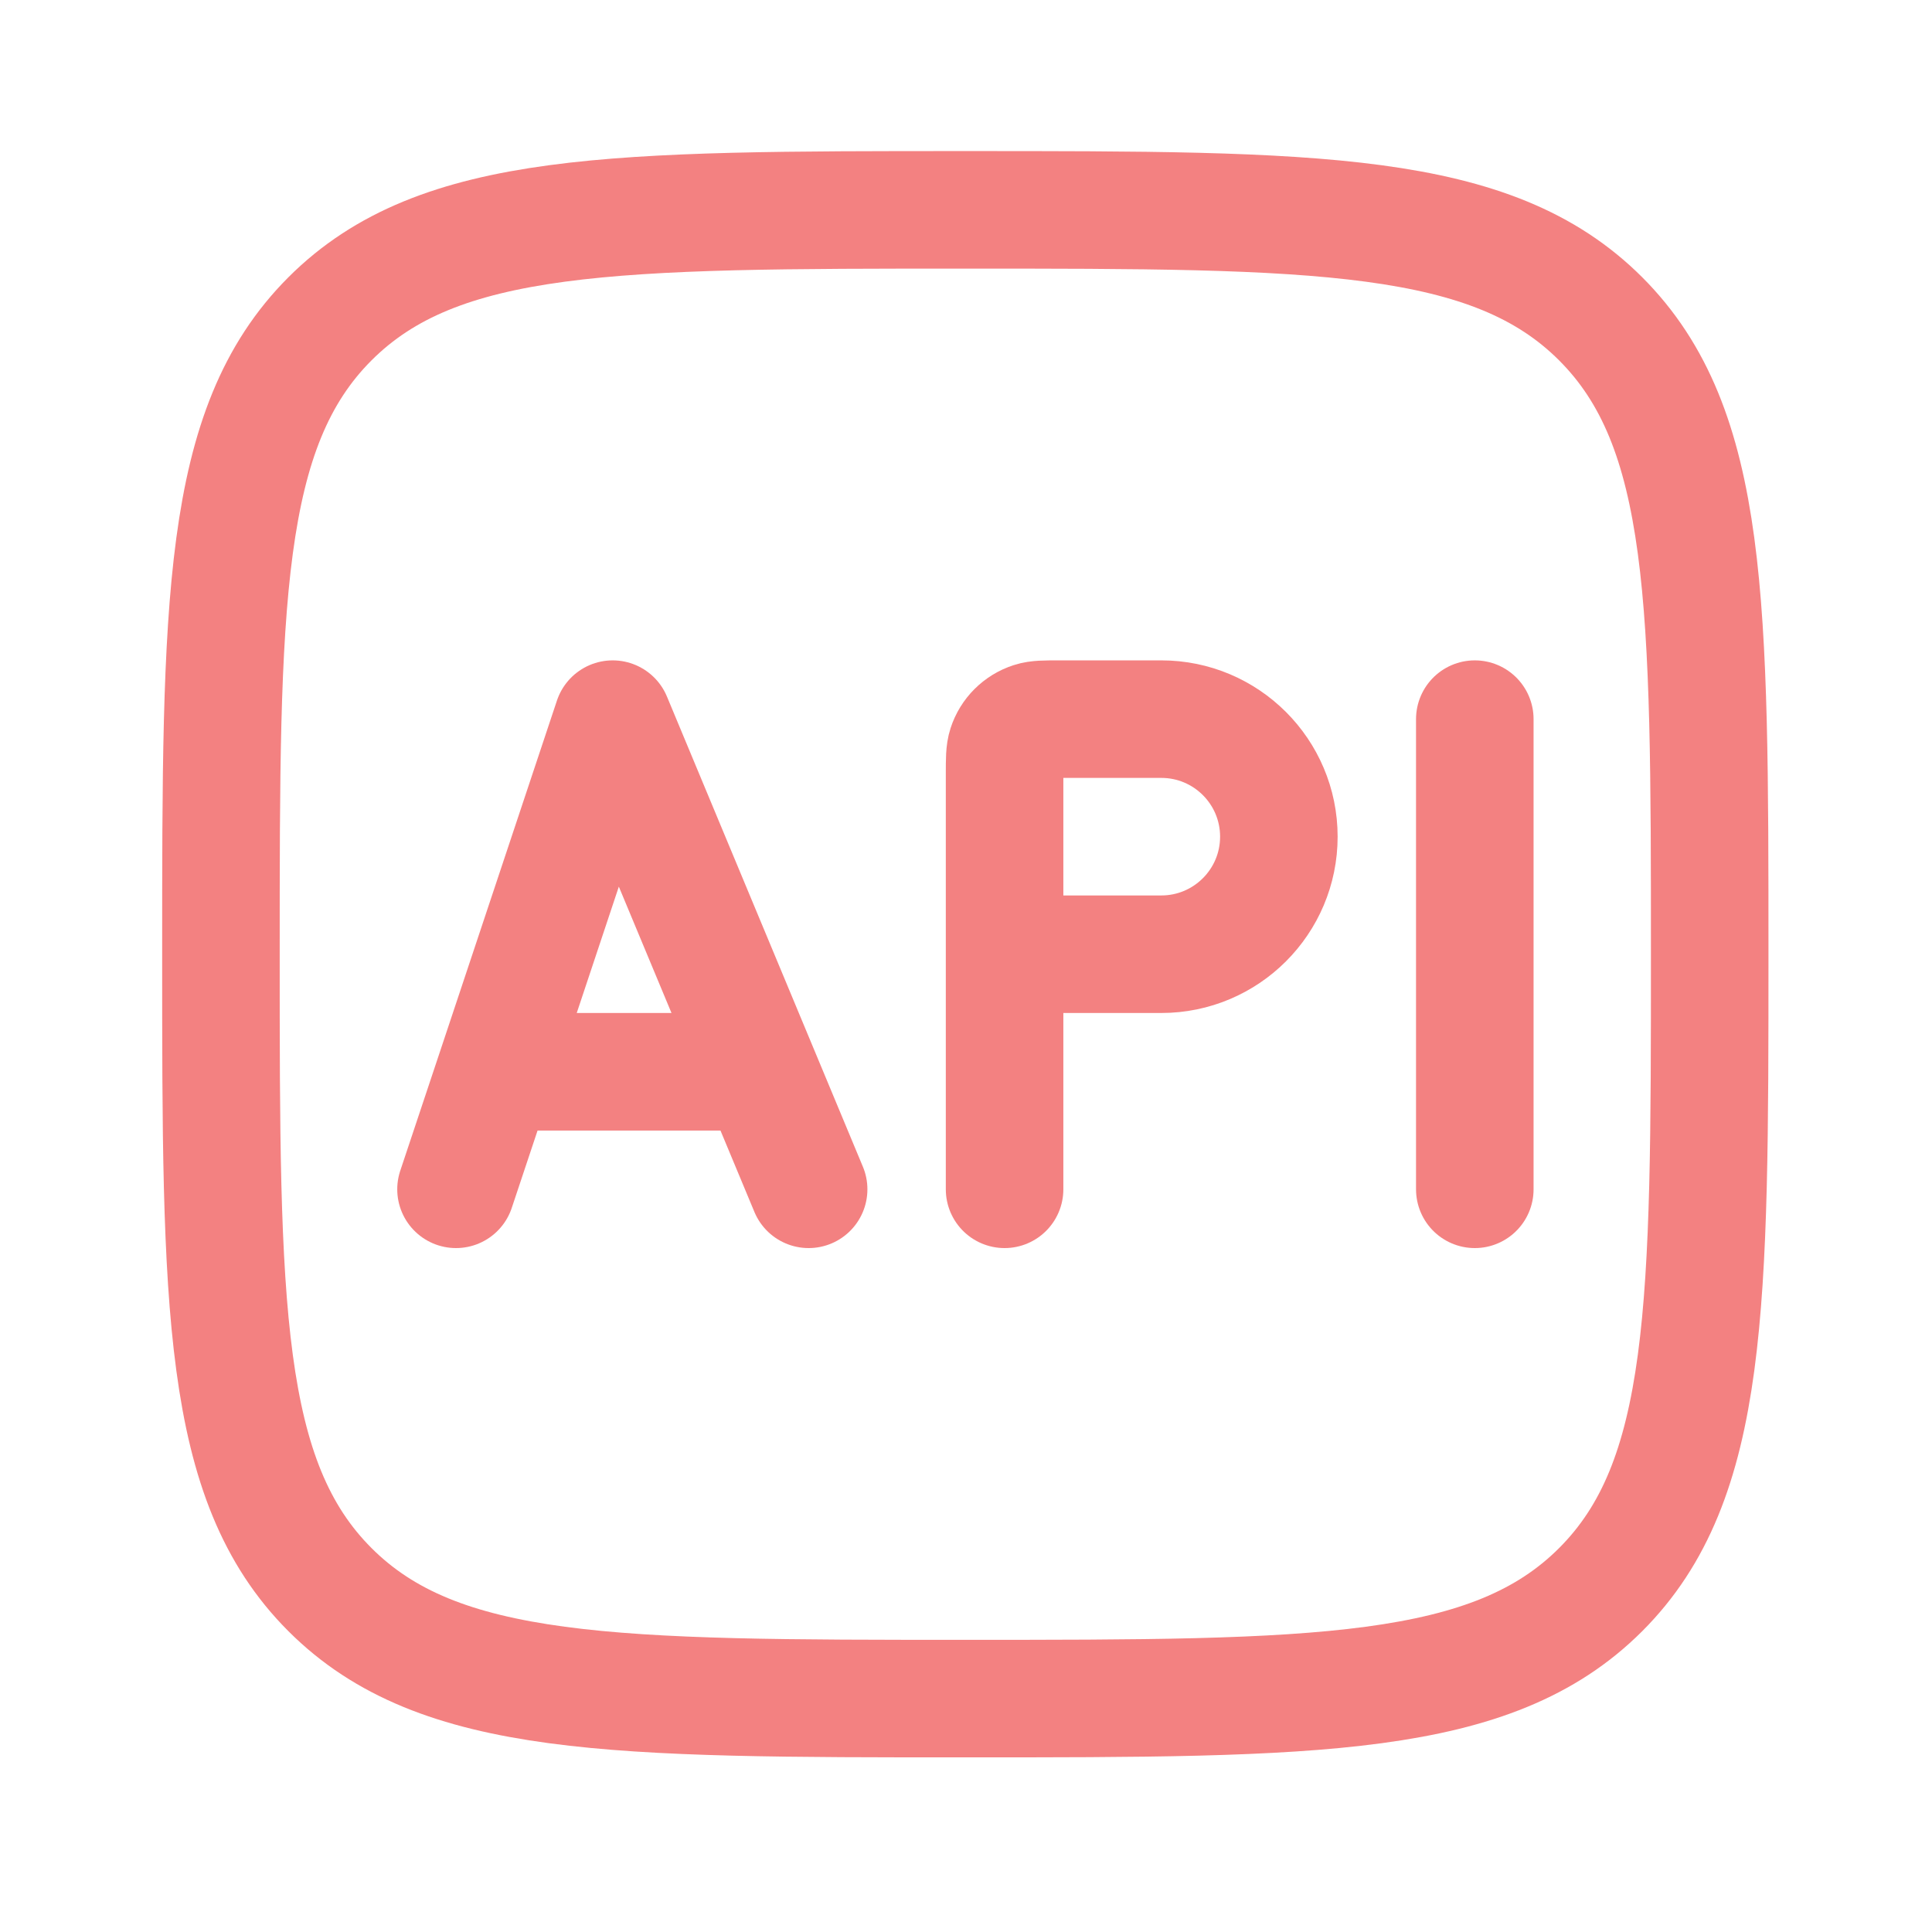 <svg xmlns="http://www.w3.org/2000/svg" width="31" height="31" viewBox="0 0 31 31" fill="none"><path d="M3.545 15.311C3.545 9.681 3.545 6.866 5.294 5.116C7.043 3.367 9.859 3.367 15.489 3.367C21.12 3.367 23.935 3.367 25.684 5.116C27.433 6.866 27.433 9.681 27.433 15.311C27.433 20.942 27.433 23.757 25.684 25.506C23.935 27.255 21.12 27.255 15.489 27.255C9.859 27.255 7.043 27.255 5.294 25.506C3.545 23.757 3.545 20.942 3.545 15.311Z" stroke="#F38181" stroke-width="1.886"></path><path d="M7.946 17.197L9.831 11.539L12.189 17.197M7.946 17.197L7.317 19.083M7.946 17.197H12.189M12.189 17.197L12.975 19.083" stroke="#F38181" stroke-width="1.886" stroke-linecap="round" stroke-linejoin="round"></path><path d="M16.119 15.311V12.419C16.119 12.185 16.119 12.068 16.15 11.973C16.212 11.782 16.362 11.632 16.554 11.57C16.648 11.539 16.765 11.539 17 11.539H18.634C19.675 11.539 20.52 12.383 20.52 13.425C20.52 14.466 19.675 15.311 18.634 15.311H16.119ZM16.119 15.311V19.083" stroke="#F38181" stroke-width="1.886" stroke-linecap="round" stroke-linejoin="round"></path><path d="M23.664 11.539V19.083" stroke="#F38181" stroke-width="1.886" stroke-linecap="round" stroke-linejoin="round"></path></svg>